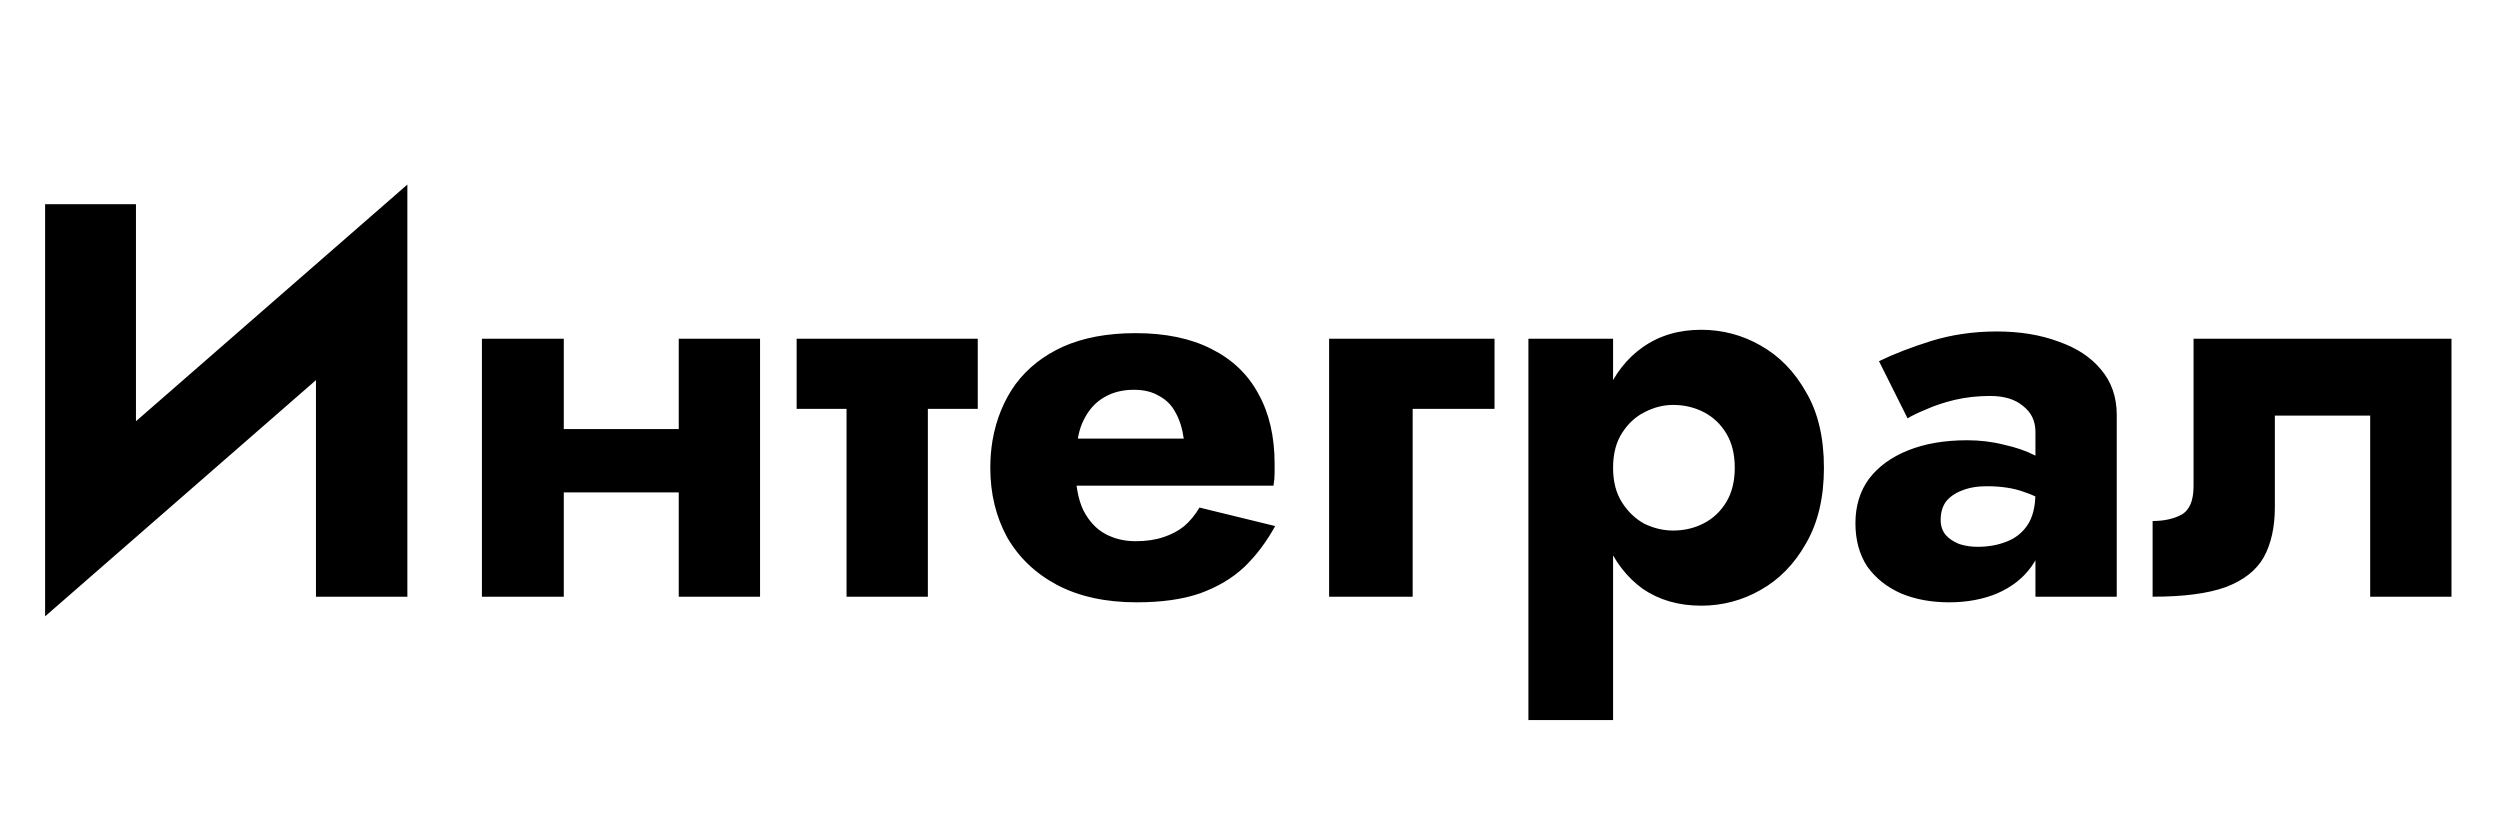 <?xml version="1.0" encoding="UTF-8"?> <svg xmlns="http://www.w3.org/2000/svg" width="243" height="79" viewBox="0 0 243 79" fill="none"> <path d="M39.324 29.439L39.596 17.938L4.658 48.407L4.385 59.908L39.324 29.439ZM13.215 19.846H4.385V59.908L13.215 50.86V19.846ZM39.596 17.938L30.712 27.313V58H39.596V17.938ZM49.404 47.862H69.68V41.703H49.404V47.862ZM65.974 32.927V58H73.877V32.927H65.974ZM46.842 32.927V58H54.8V32.927H46.842ZM77.433 32.927V39.74H95.038V32.927H77.433ZM82.284 34.017V58H90.188V34.017H82.284ZM100.89 47.208H123.783C123.856 46.772 123.892 46.372 123.892 46.009C123.892 45.609 123.892 45.3 123.892 45.082C123.892 42.429 123.365 40.158 122.311 38.269C121.294 36.379 119.768 34.926 117.733 33.908C115.734 32.891 113.281 32.382 110.374 32.382C107.649 32.382 105.305 32.818 103.343 33.69C101.417 34.562 99.873 35.78 98.71 37.342C97.584 38.905 96.839 40.722 96.475 42.793C96.403 43.229 96.348 43.665 96.312 44.101C96.275 44.537 96.257 44.991 96.257 45.464C96.257 47.971 96.802 50.224 97.892 52.222C99.019 54.185 100.636 55.729 102.744 56.855C104.887 57.982 107.467 58.545 110.483 58.545C112.918 58.545 114.971 58.254 116.643 57.673C118.35 57.055 119.786 56.201 120.949 55.111C122.111 53.985 123.111 52.658 123.946 51.132L116.588 49.334C116.188 50.024 115.698 50.623 115.116 51.132C114.535 51.605 113.845 51.968 113.045 52.222C112.282 52.477 111.392 52.604 110.374 52.604C109.284 52.604 108.303 52.368 107.431 51.895C106.559 51.423 105.85 50.66 105.305 49.606C104.797 48.552 104.542 47.171 104.542 45.464L104.651 44.155C104.651 42.811 104.887 41.684 105.36 40.776C105.832 39.831 106.468 39.123 107.268 38.65C108.103 38.142 109.084 37.887 110.211 37.887C111.192 37.887 112.01 38.087 112.664 38.487C113.354 38.85 113.881 39.377 114.244 40.068C114.644 40.758 114.917 41.612 115.062 42.629H100.89V47.208ZM129.19 32.927V58H137.311V39.74H145.269V32.927H129.19ZM156.791 69.991V32.927H148.561V69.991H156.791ZM177.286 45.464C177.286 42.52 176.704 40.068 175.542 38.105C174.415 36.107 172.943 34.599 171.127 33.581C169.346 32.564 167.42 32.055 165.349 32.055C163.169 32.055 161.279 32.618 159.68 33.745C158.118 34.835 156.919 36.379 156.083 38.378C155.247 40.376 154.829 42.738 154.829 45.464C154.829 48.153 155.247 50.514 156.083 52.549C156.919 54.548 158.118 56.111 159.68 57.237C161.279 58.327 163.169 58.872 165.349 58.872C167.42 58.872 169.346 58.363 171.127 57.346C172.943 56.328 174.415 54.821 175.542 52.822C176.704 50.823 177.286 48.371 177.286 45.464ZM168.619 45.464C168.619 46.772 168.347 47.88 167.802 48.788C167.257 49.697 166.53 50.387 165.621 50.86C164.713 51.332 163.714 51.568 162.624 51.568C161.679 51.568 160.752 51.35 159.844 50.914C158.972 50.442 158.245 49.751 157.664 48.843C157.082 47.934 156.791 46.808 156.791 45.464C156.791 44.119 157.082 42.993 157.664 42.084C158.245 41.176 158.972 40.504 159.844 40.068C160.752 39.595 161.679 39.359 162.624 39.359C163.714 39.359 164.713 39.595 165.621 40.068C166.53 40.54 167.257 41.23 167.802 42.139C168.347 43.047 168.619 44.155 168.619 45.464ZM188.633 50.533C188.633 49.842 188.797 49.261 189.124 48.788C189.487 48.316 189.996 47.953 190.65 47.698C191.34 47.408 192.158 47.262 193.103 47.262C194.52 47.262 195.719 47.444 196.7 47.807C197.718 48.134 198.699 48.643 199.644 49.334V45.464C199.28 45.064 198.662 44.664 197.79 44.264C196.955 43.828 195.955 43.483 194.792 43.229C193.666 42.938 192.467 42.793 191.195 42.793C189.015 42.793 187.107 43.12 185.472 43.774C183.837 44.428 182.565 45.355 181.656 46.554C180.784 47.753 180.348 49.188 180.348 50.86C180.348 52.495 180.73 53.894 181.493 55.057C182.292 56.183 183.382 57.055 184.763 57.673C186.144 58.254 187.707 58.545 189.451 58.545C191.195 58.545 192.758 58.254 194.138 57.673C195.556 57.055 196.664 56.183 197.463 55.057C198.299 53.894 198.717 52.513 198.717 50.914L197.845 47.862C197.845 49.206 197.59 50.26 197.082 51.023C196.573 51.786 195.883 52.331 195.01 52.658C194.175 52.985 193.248 53.149 192.231 53.149C191.577 53.149 190.977 53.058 190.432 52.876C189.887 52.658 189.451 52.368 189.124 52.004C188.797 51.605 188.633 51.114 188.633 50.533ZM185.417 40.667C185.817 40.413 186.417 40.122 187.216 39.795C188.016 39.432 188.942 39.123 189.996 38.868C191.086 38.614 192.231 38.487 193.43 38.487C194.811 38.487 195.883 38.814 196.646 39.468C197.445 40.086 197.845 40.921 197.845 41.975V58H205.748V40.34C205.748 38.596 205.239 37.124 204.222 35.925C203.241 34.726 201.86 33.817 200.08 33.2C198.335 32.546 196.337 32.219 194.084 32.219C191.831 32.219 189.705 32.528 187.707 33.145C185.744 33.763 184.055 34.417 182.638 35.107L185.417 40.667ZM238.285 32.927H213.213V47.262C213.213 48.679 212.813 49.606 212.013 50.042C211.25 50.442 210.324 50.642 209.234 50.642V58C212.25 58 214.612 57.691 216.319 57.073C218.064 56.419 219.299 55.456 220.026 54.185C220.753 52.876 221.116 51.241 221.116 49.279V40.395H230.382V58H238.285V32.927Z" fill="black"></path> </svg> 